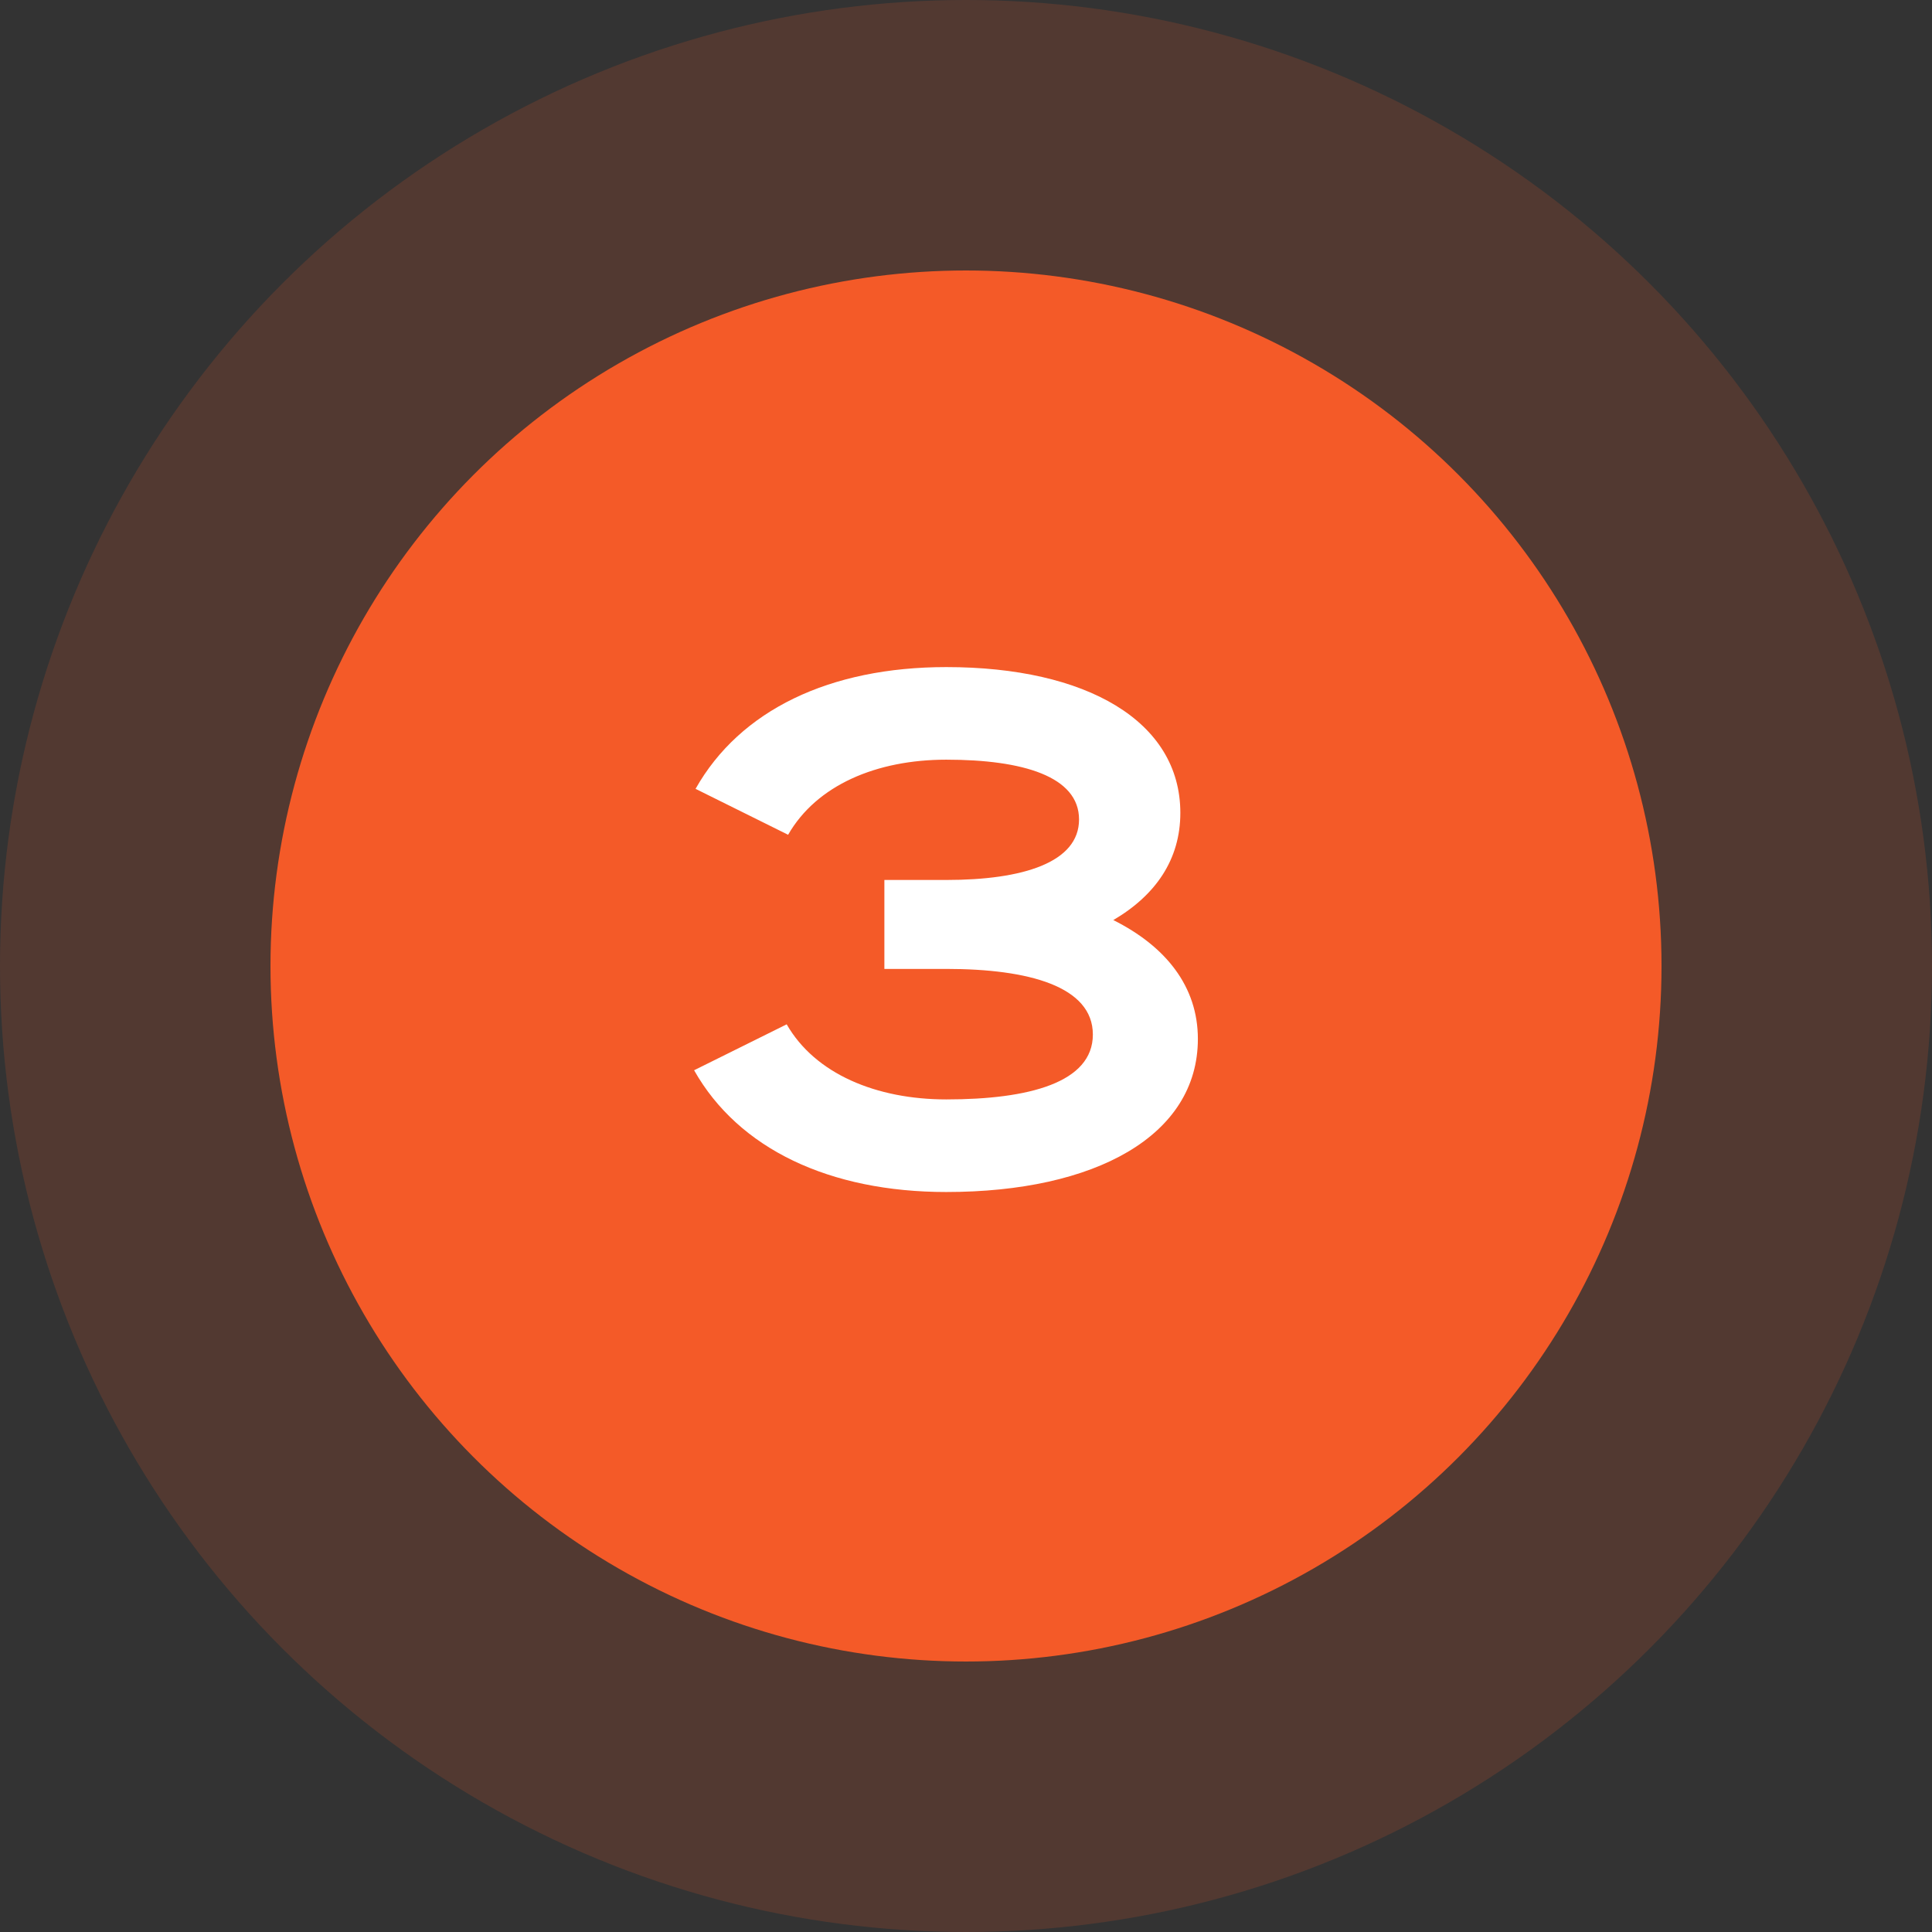<?xml version="1.0" encoding="UTF-8"?> <svg xmlns="http://www.w3.org/2000/svg" width="53" height="53" viewBox="0 0 53 53" fill="none"><rect x="0" y="0" width="53" height="53" fill="#333333" stroke="none"/><circle cx="26.5" cy="26.5" r="26.5" fill="#F45A28" fill-opacity="0.16"></circle><circle cx="26.5" cy="26.5" r="19.08" fill="#F45A28"></circle><path d="M19.041 29.36L21.581 28.1C22.36 29.46 24.041 30.16 25.96 30.16C28.221 30.16 29.98 29.7 29.98 28.38C29.98 27.06 28.221 26.58 25.96 26.58H24.261V24.14H25.96C28.061 24.14 29.601 23.66 29.601 22.48C29.601 21.3 28.061 20.84 25.96 20.84C24.041 20.84 22.401 21.54 21.62 22.9L19.081 21.64C20.3 19.48 22.761 18.3 25.96 18.3C29.8 18.3 32.38 19.78 32.38 22.3C32.38 23.58 31.701 24.56 30.541 25.24C31.98 25.96 32.861 27.06 32.861 28.5C32.861 31.16 30.041 32.7 25.96 32.7C22.761 32.7 20.261 31.52 19.041 29.36Z" fill="white"></path></svg> 